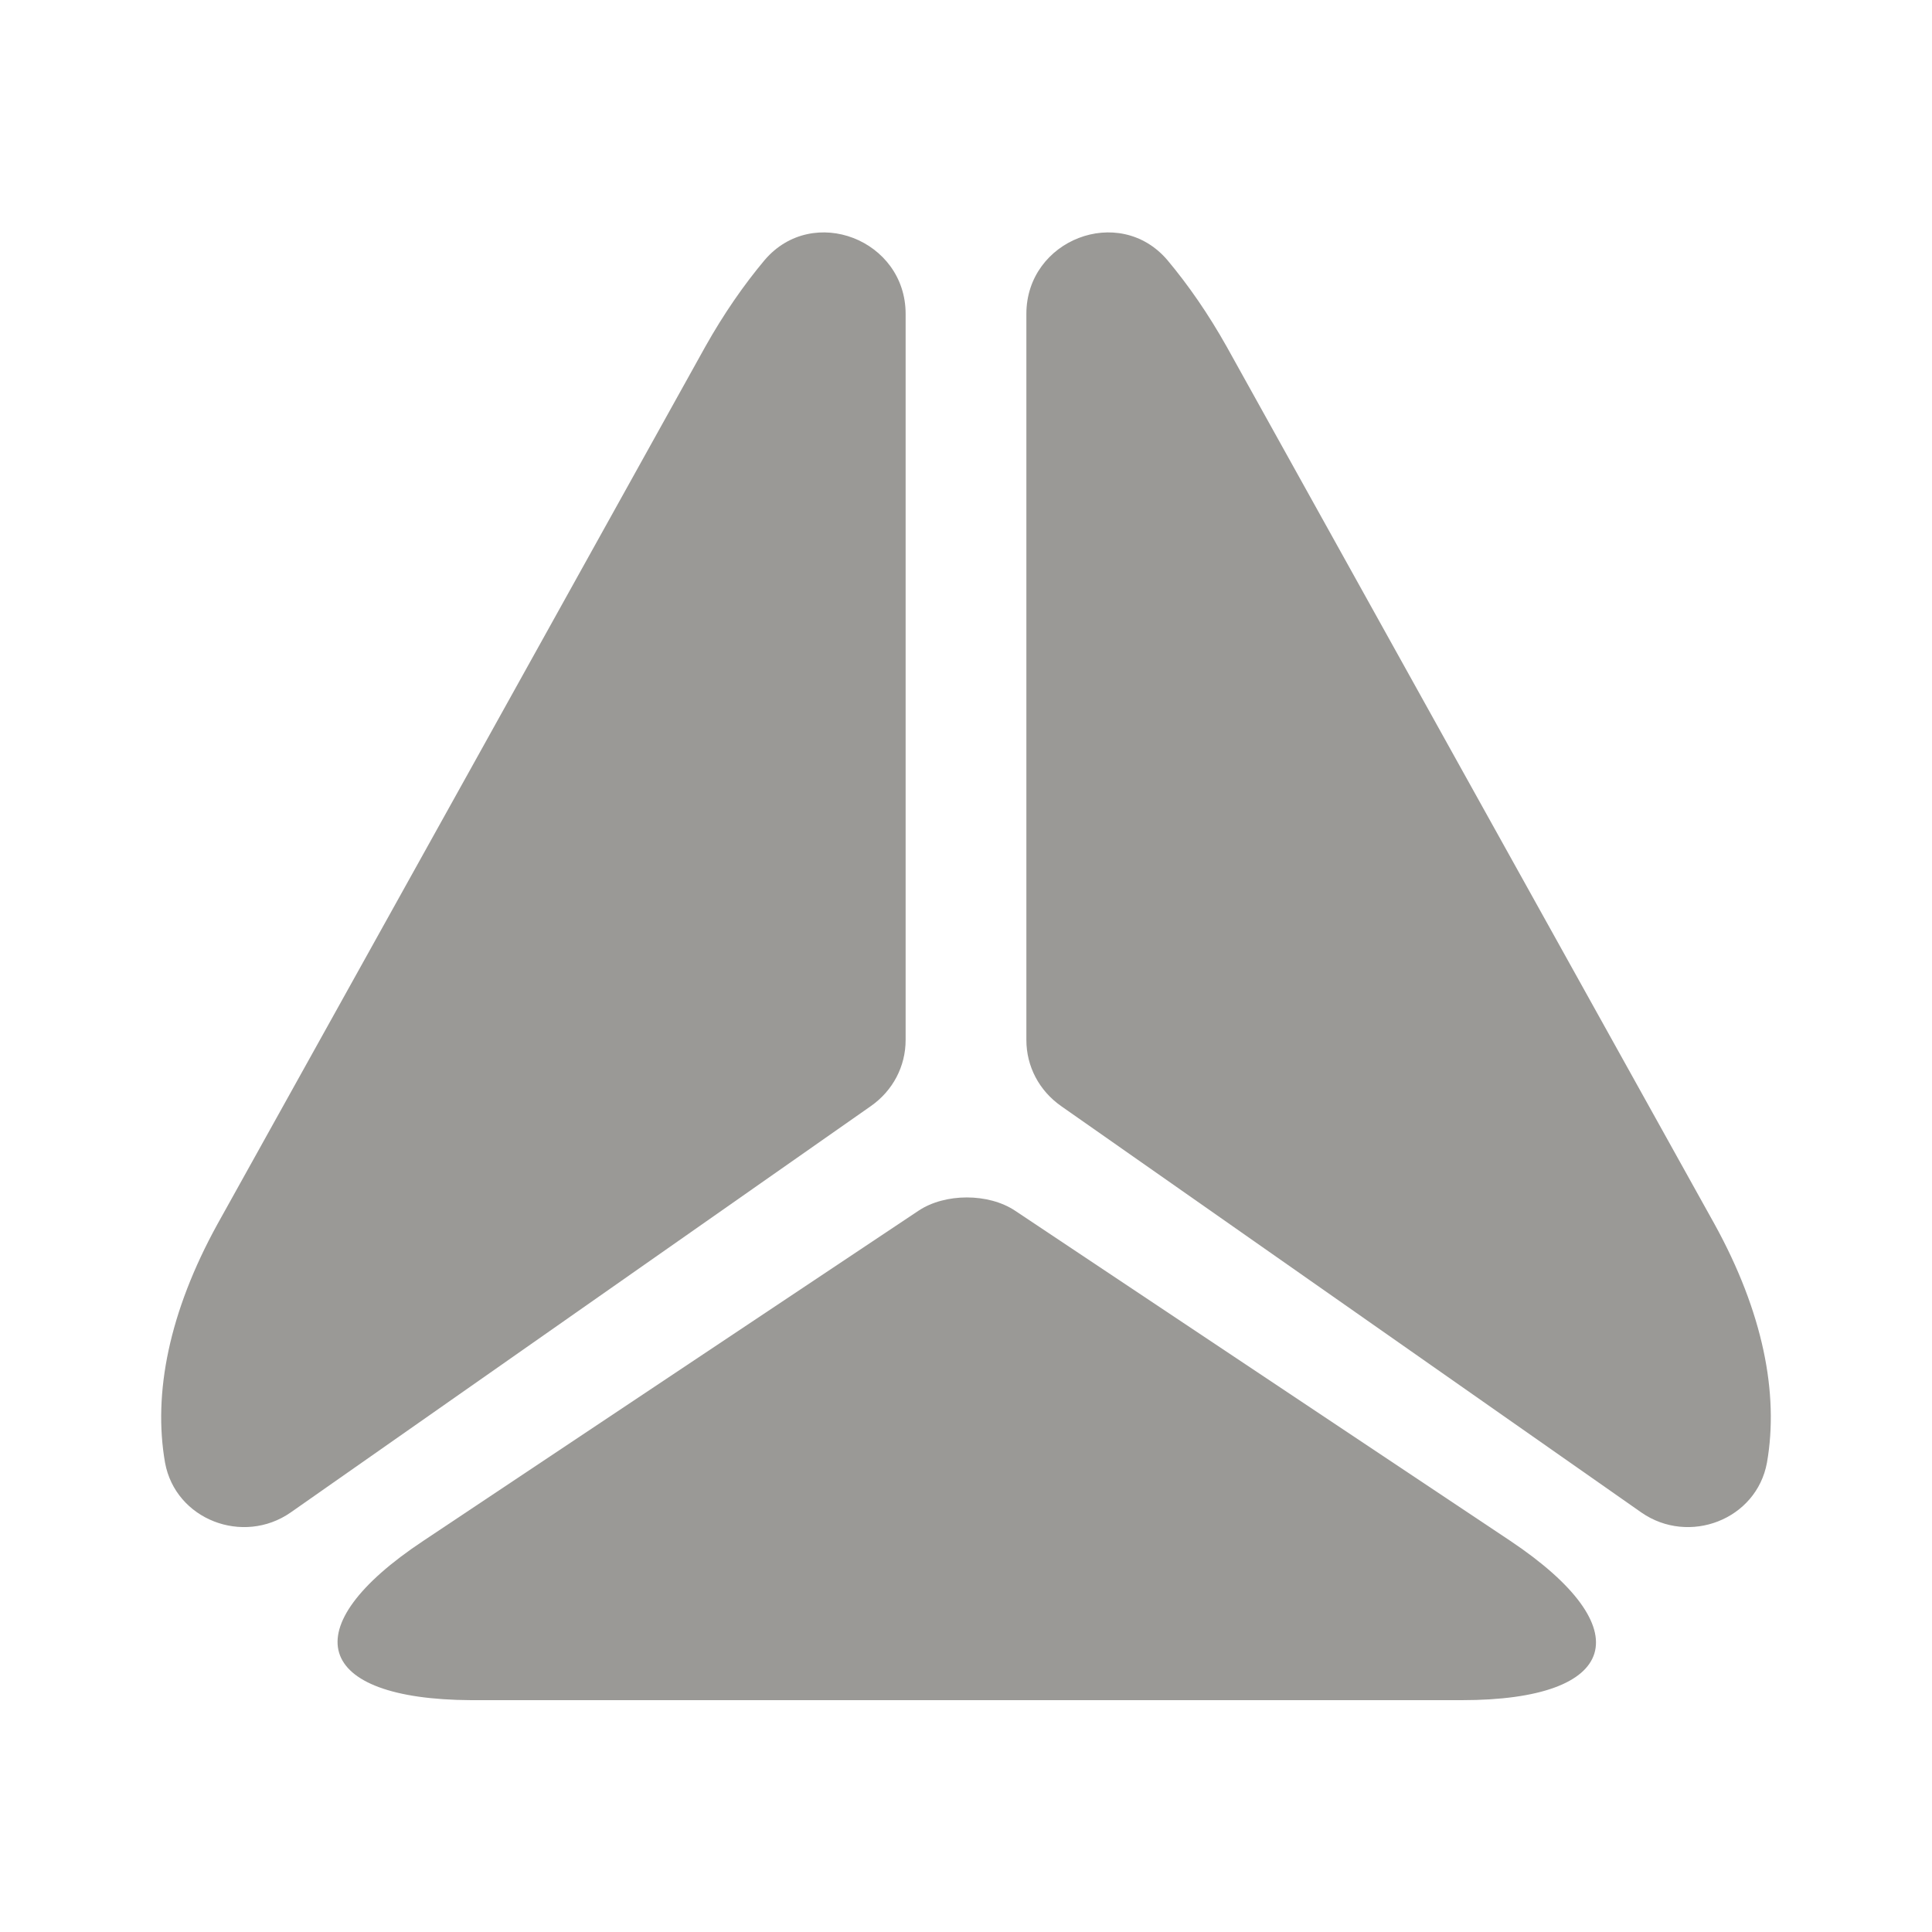 <svg xmlns="http://www.w3.org/2000/svg" width="40px" height="40px" viewBox="0 0 24.00 24.00" fill="none" stroke="#000000" stroke-width="0" transform="matrix(1, 0, 0, 1, 0, 0)rotate(0)"><g id="SVGRepo_bgCarrier" stroke-width="0"></g><g id="SVGRepo_tracerCarrier" stroke-linecap="round" stroke-linejoin="round" stroke="#813d9c" stroke-width="0.3"></g><g id="SVGRepo_iconCarrier"><path d="M11.25 3.899V12.919C11.25 13.249 11.09 13.549 10.82 13.739L3.61 18.789C3.02 19.199 2.18 18.879 2.05 18.169C1.9 17.309 2.1 16.299 2.7 15.209L5.82 9.599L8.76 4.309C8.99 3.899 9.24 3.539 9.5 3.229C10.1 2.529 11.25 2.979 11.25 3.899Z" fill="#9a9996"></path><path d="M20.39 18.789L13.18 13.739C12.91 13.549 12.75 13.249 12.75 12.919V3.899C12.75 2.979 13.9 2.529 14.5 3.229C14.76 3.539 15.01 3.899 15.24 4.309L18.18 9.599L21.3 15.209C21.9 16.299 22.1 17.309 21.95 18.169C21.82 18.879 20.98 19.199 20.39 18.789Z" fill="#9a9996"></path><path d="M5.26 19.14L11.41 15.04C11.74 14.82 12.28 14.82 12.61 15.04L18.76 19.14C20.39 20.23 20.12 21.12 18.16 21.12H5.85C3.9 21.11 3.63 20.22 5.26 19.14Z" fill="#9a9996"></path></g></svg>
